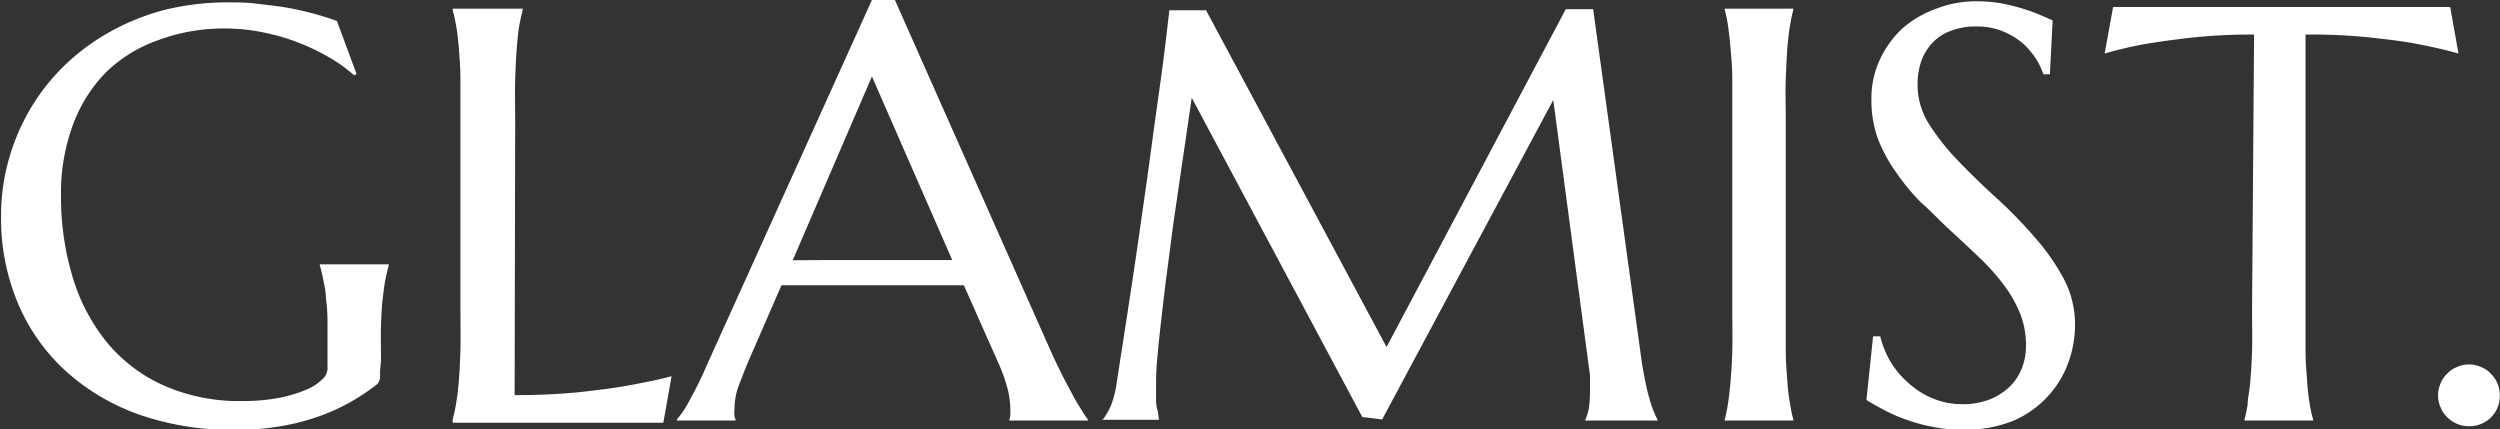 <svg id="Layer_1" data-name="Layer 1" xmlns="http://www.w3.org/2000/svg" viewBox="0 0 136.02 23.36" fill="#fff"><rect x="0" y="0" width="136.02" height="23.36" fill="#333333" stroke="none"/><path d="M-215.77-2.62a1.45,1.45,0,0,1,0,.35.64.64,0,0,1-.18.32,12.3,12.3,0,0,1-1.52,1,11.52,11.52,0,0,1-1.78.78,12.3,12.3,0,0,1-2.05.5,14.81,14.81,0,0,1-2.37.18,15.36,15.36,0,0,1-5.19-.83,11.82,11.82,0,0,1-4-2.37,10.48,10.48,0,0,1-2.6-3.68,11.87,11.87,0,0,1-.92-4.77,11,11,0,0,1,.38-2.92,11.45,11.45,0,0,1,1.12-2.74,11.18,11.18,0,0,1,1.81-2.38,11.78,11.78,0,0,1,2.46-1.88,12.76,12.76,0,0,1,3-1.25,14.2,14.2,0,0,1,3.6-.44c.5,0,1,0,1.53.07s1,.11,1.55.2,1,.2,1.47.32.93.27,1.35.42l1.07,2.89-.13.07a8,8,0,0,0-1.4-1,11.69,11.69,0,0,0-1.71-.81,11.3,11.3,0,0,0-1.9-.54,10.36,10.36,0,0,0-2-.2,10.17,10.17,0,0,0-3.61.62A7.77,7.77,0,0,0-230.62-19a8.05,8.05,0,0,0-1.84,2.88,10.61,10.61,0,0,0-.66,3.87,15,15,0,0,0,.63,4.44,10.36,10.36,0,0,0,1.86,3.55,8.53,8.53,0,0,0,3.09,2.35,10.18,10.18,0,0,0,4.32.85,10.41,10.41,0,0,0,1.95-.17,7.66,7.66,0,0,0,1.45-.43,2.68,2.68,0,0,0,.9-.57.83.83,0,0,0,.3-.55v-.61q0-1.1,0-1.89t-.09-1.38c0-.39-.09-.73-.14-1a7.43,7.43,0,0,0-.19-.78v-.06h3.75v.06c-.06.22-.12.47-.18.77s-.1.65-.15,1.06-.07.88-.09,1.43,0,1.18,0,1.89Z" transform="translate(236.44 22.88)"/><path d="M-208.44-1.38q1.84,0,3.39-.15c1-.11,1.93-.22,2.7-.36s1.71-.32,2.45-.52l-.45,2.53-.56,0-.84,0-1,0-1,0h-8.06V-.06c.06-.22.12-.49.18-.82s.11-.72.15-1.2.07-1,.09-1.71,0-1.43,0-2.32V-16.28c0-.89,0-1.66,0-2.32s-.05-1.24-.09-1.72-.09-.89-.15-1.21-.12-.59-.18-.81v-.07H-208v.07q-.09.33-.18.81c-.06.32-.1.73-.14,1.21s-.07,1.06-.09,1.72,0,1.43,0,2.32Z" transform="translate(236.44 22.88)"/><path d="M-181.52,0V-.06a1.59,1.59,0,0,0,.05-.24,2.72,2.72,0,0,0,0-.28,4.79,4.79,0,0,0-.13-1.07,8.92,8.92,0,0,0-.51-1.46L-184-7.36c-.58,0-1.36,0-2.33,0h-5.52q-1.16,0-2.07,0l-1.8,4.13c-.16.38-.32.8-.5,1.26a3.76,3.76,0,0,0-.26,1.39,1.58,1.58,0,0,0,0,.34.6.6,0,0,0,.06.18V0h-3.19V-.06a5.45,5.45,0,0,0,.7-1.06,20.05,20.05,0,0,0,.93-1.9L-189-22.88h1.25l8.48,19.1c.2.45.41.88.62,1.3s.42.8.6,1.14.36.61.5.84.25.38.3.44V0Zm-10.13-8.73h1.86l1.87,0h1.76l1.53,0L-189-18.72l-4.31,10Z" transform="translate(236.44 22.88)"/><path d="M-176.43-.06A4.4,4.4,0,0,0-176-.8,5.4,5.4,0,0,0-175.69-2c.11-.73.24-1.55.38-2.46s.29-1.87.44-2.87.3-2,.45-3.07.3-2.07.44-3.09.27-2,.4-2.94l.36-2.58c.1-.78.19-1.46.25-2s.12-1,.15-1.31h2L-161-4l9.75-18.38h1.49l2.56,18.57q.11.87.24,1.5c.08.41.16.77.25,1.07a6.25,6.25,0,0,0,.24.73c.08.19.15.35.22.48V0h-3.93V-.06A3,3,0,0,0-150-.62a6.34,6.34,0,0,0,.07-.94c0-.14,0-.28,0-.42s0-.29,0-.46l-2-15L-161.24-.06l-1.08-.13-9.28-17.37q-.54,3.7-1,6.84c-.12.9-.23,1.79-.35,2.68s-.21,1.72-.3,2.49-.16,1.45-.21,2-.08,1-.08,1.31,0,.66,0,.93,0,.5.06.69.07.41.1.58h-3.13Z" transform="translate(236.44 22.88)"/><path d="M-142.6-.06a7.22,7.22,0,0,0,.17-.82c.05-.32.1-.72.14-1.2s.08-1,.1-1.71,0-1.43,0-2.32V-16.28c0-.89,0-1.66,0-2.32s-.06-1.24-.1-1.72-.09-.89-.14-1.21a7.48,7.48,0,0,0-.17-.81v-.07h3.73v.07a7.48,7.48,0,0,0-.17.81c-.06.32-.11.73-.15,1.21s-.06,1.06-.09,1.72,0,1.43,0,2.32V-6.11c0,.89,0,1.66,0,2.32s.06,1.23.09,1.71.09.88.15,1.2a7.22,7.22,0,0,0,.17.82V0h-3.73Z" transform="translate(236.44 22.88)"/><path d="M-124.91-18.84h-.35a4.54,4.54,0,0,0-.39-.82,4.34,4.34,0,0,0-.72-.85,4.1,4.1,0,0,0-1.08-.66,3.78,3.78,0,0,0-1.49-.27,3.59,3.59,0,0,0-1.36.24,2.55,2.55,0,0,0-1,.65,2.84,2.84,0,0,0-.61,1,4,4,0,0,0-.2,1.28,4,4,0,0,0,.63,2.15,12.5,12.5,0,0,0,1.59,2c.63.66,1.32,1.33,2.06,2A25.12,25.12,0,0,1-125.76-10a11.9,11.9,0,0,1,1.59,2.26,5.34,5.34,0,0,1,.63,2.54,6.08,6.08,0,0,1-.35,2A5.44,5.44,0,0,1-125-1.34,5.46,5.46,0,0,1-126.87,0a6.93,6.93,0,0,1-2.75.5,8.43,8.43,0,0,1-1.69-.16,9.61,9.61,0,0,1-1.48-.41A8.77,8.77,0,0,1-134-.61c-.36-.19-.66-.36-.89-.51l.36-3.46h.39a5.16,5.16,0,0,0,.57,1.4,4.92,4.92,0,0,0,1,1.17,4.45,4.45,0,0,0,1.3.81,4.05,4.05,0,0,0,1.61.31,4,4,0,0,0,1.43-.24,3.44,3.44,0,0,0,1.09-.67,2.92,2.92,0,0,0,.69-1,3.4,3.4,0,0,0,.24-1.29,4.6,4.6,0,0,0-.36-1.83,6.94,6.94,0,0,0-.94-1.58A12,12,0,0,0-128.89-9c-.49-.47-1-.94-1.52-1.42s-1-1-1.53-1.46a11.81,11.81,0,0,1-1.32-1.6,8.37,8.37,0,0,1-1-1.83,6.18,6.18,0,0,1-.36-2.15,5,5,0,0,1,.48-2.22,5.39,5.39,0,0,1,1.26-1.7A5.75,5.75,0,0,1-131-22.44a5.87,5.87,0,0,1,2.07-.37,7.87,7.87,0,0,1,1.43.12,11.87,11.87,0,0,1,1.18.3c.35.11.66.23.92.34l.64.28Z" transform="translate(236.44 22.88)"/><path d="M-113.8-21a30.46,30.46,0,0,0-3.33.16c-1,.11-1.84.23-2.56.35s-1.58.33-2.24.52l.46-2.53.56,0,.83,0,1,0,1,0,.81,0h9.94l.8,0,1,0,1,0,.84,0,.56,0,.45,2.53c-.67-.19-1.42-.36-2.25-.52s-1.57-.24-2.56-.35A30.46,30.46,0,0,0-111-21V-6.11c0,.89,0,1.66,0,2.32s.06,1.23.09,1.71.09.88.14,1.2.12.6.18.82V0h-3.73V-.06a7.22,7.22,0,0,0,.17-.82c0-.32.1-.72.14-1.2s.08-1,.1-1.71,0-1.43,0-2.32Z" transform="translate(236.44 22.88)"/><path d="M-103.79-1.38a1.57,1.57,0,0,1,.14-.64,1.39,1.39,0,0,1,.36-.53,1.39,1.39,0,0,1,.53-.36,1.57,1.57,0,0,1,.64-.14,1.64,1.64,0,0,1,.67.14,1.47,1.47,0,0,1,.53.36,1.66,1.66,0,0,1,.36.53,1.56,1.56,0,0,1,.13.64,1.65,1.65,0,0,1-.48,1.21,1.67,1.67,0,0,1-1.21.48,1.56,1.56,0,0,1-.64-.13,1.66,1.66,0,0,1-.53-.36,1.47,1.47,0,0,1-.36-.53A1.64,1.64,0,0,1-103.79-1.38Z" transform="translate(236.44 22.88)"/></svg>